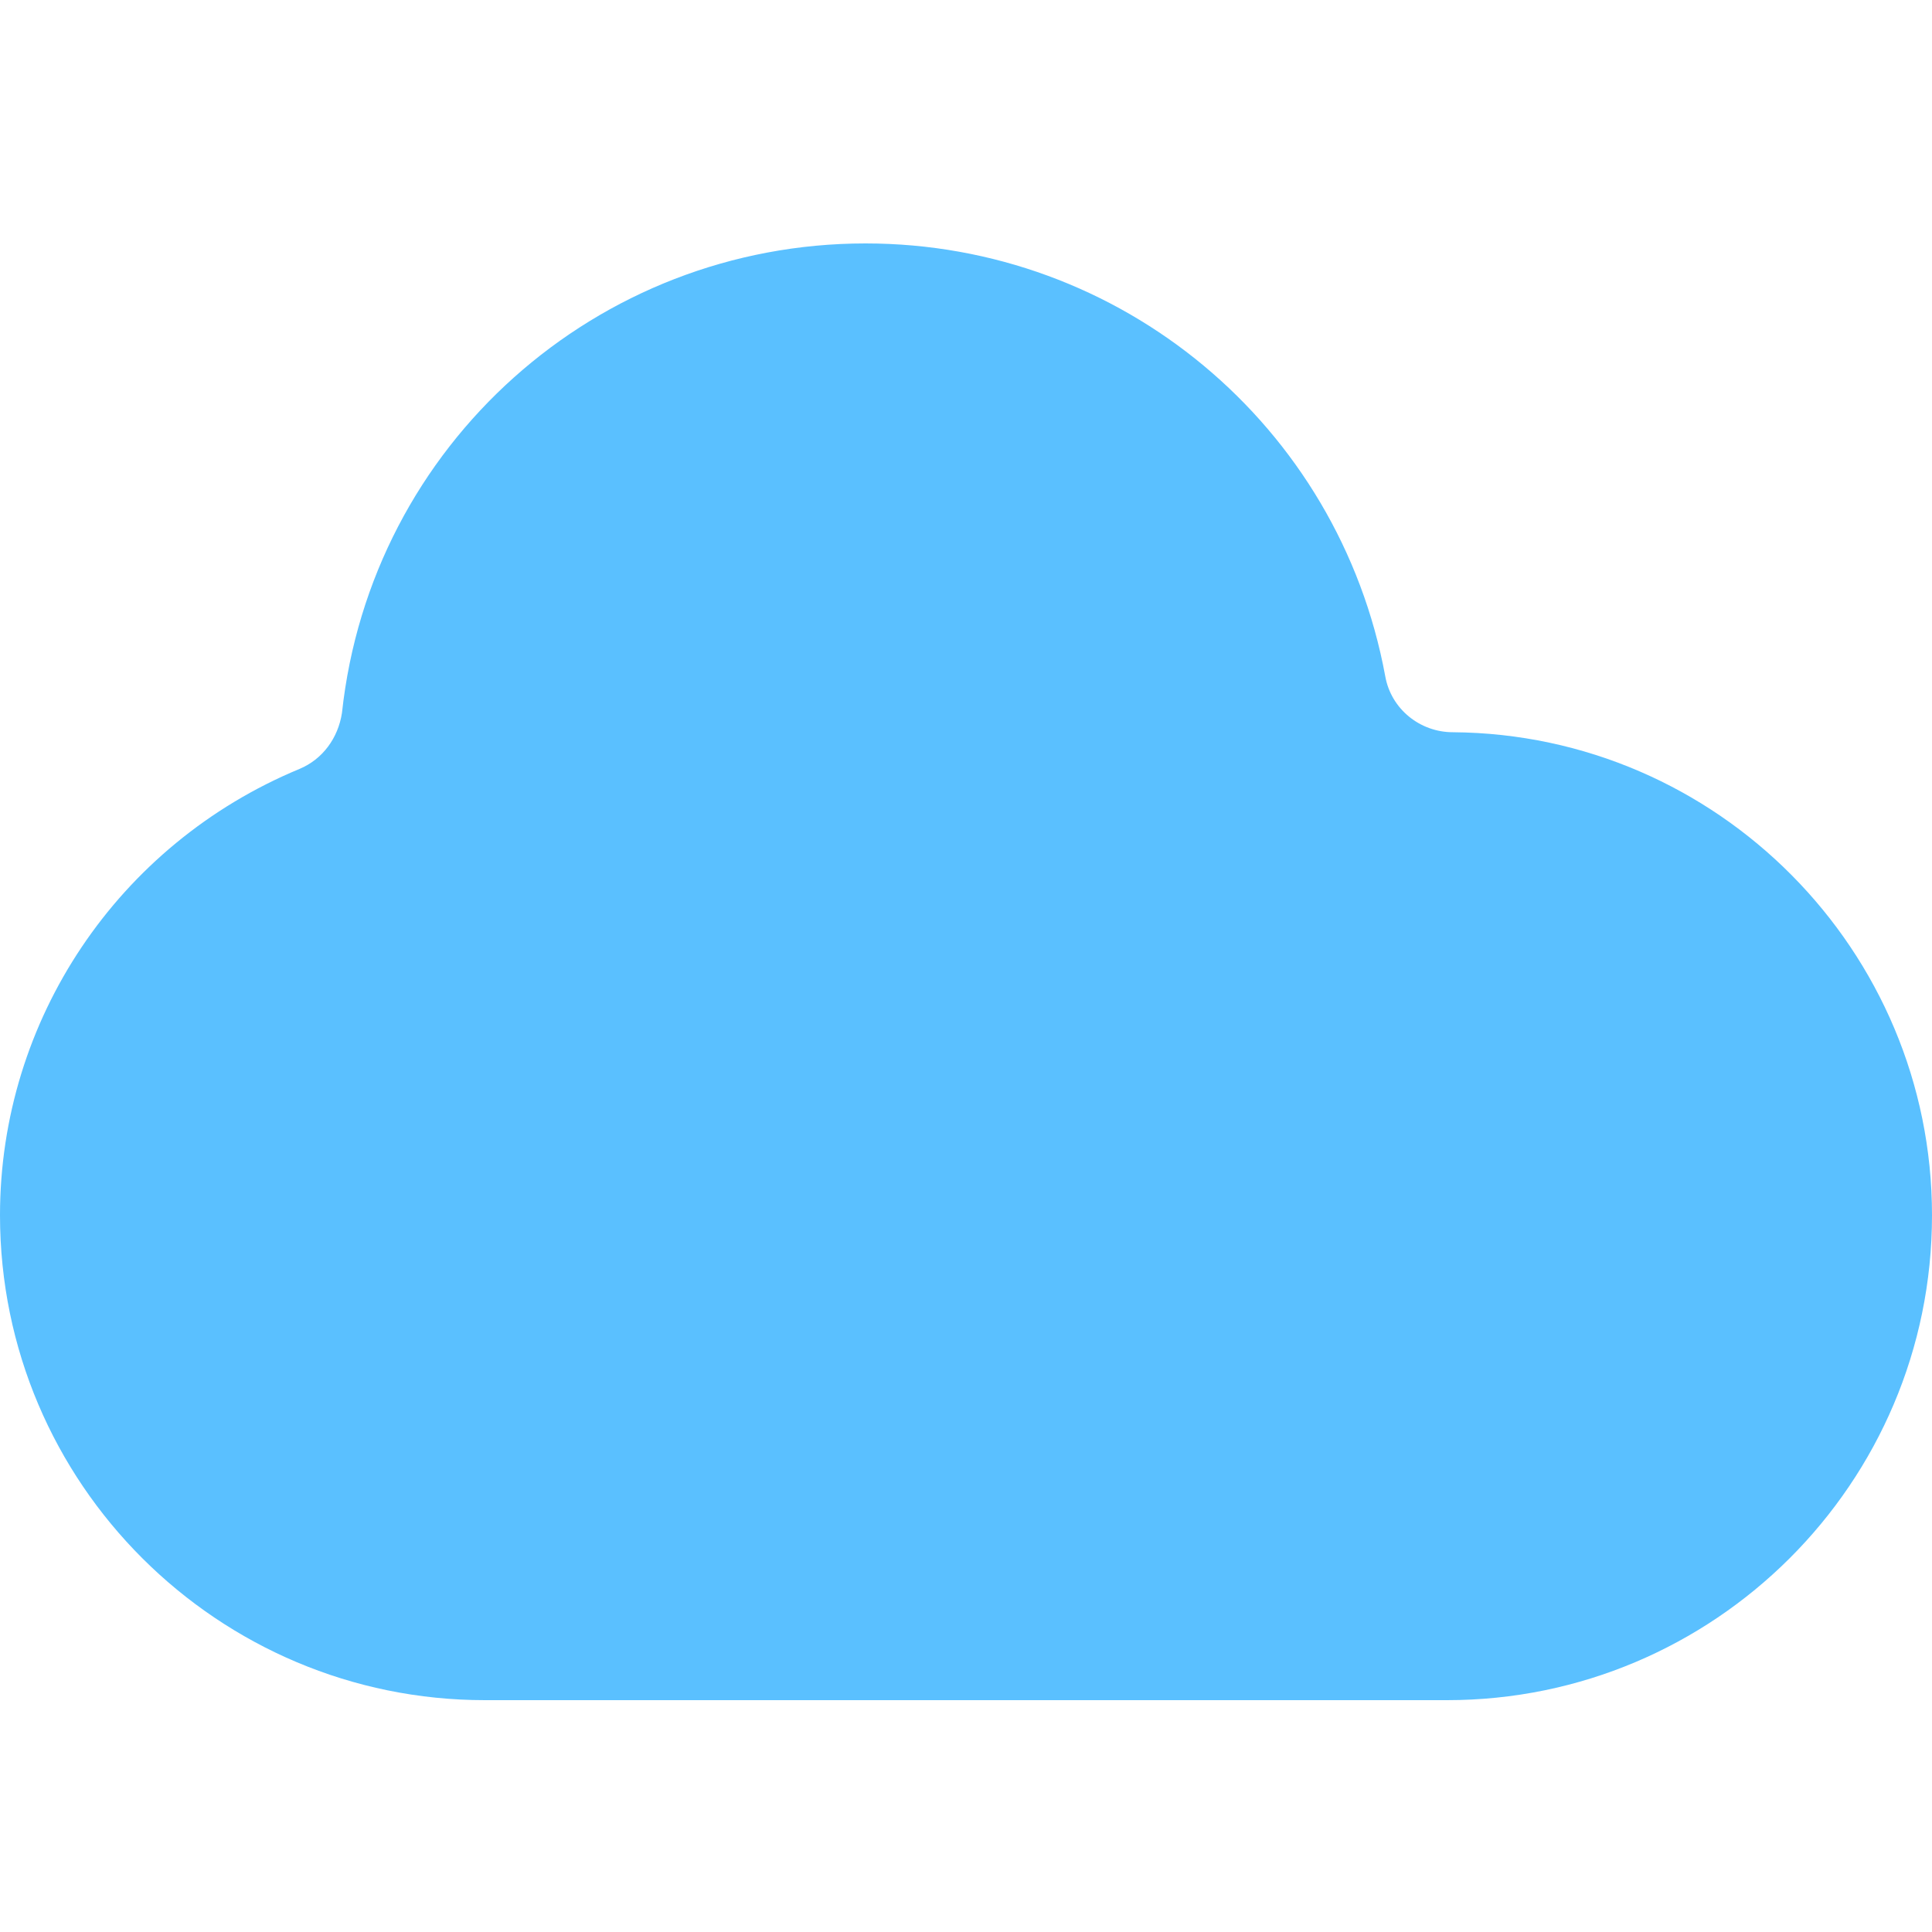 <svg enable-background="new 0 0 100 100" viewBox="0 0 100 100" xmlns="http://www.w3.org/2000/svg"><path clip-rule="evenodd" d="m15.5 39.8c1.2-.5 2-1.6 2.2-2.9 1.5-13.9 13.2-24.3 27.1-24.3 13.2 0 24.5 9.4 26.9 22.4.3 1.7 1.8 2.9 3.5 2.9 13.7.1 24.8 11.3 24.8 25 0 13.9-11.3 25.1-25.1 25.1h-49.8c-13.8 0-25.1-11.2-25.1-25.1 0-10.1 6.1-19.2 15.5-23.1z" fill="#5ac0ff" fill-rule="evenodd"/></svg>